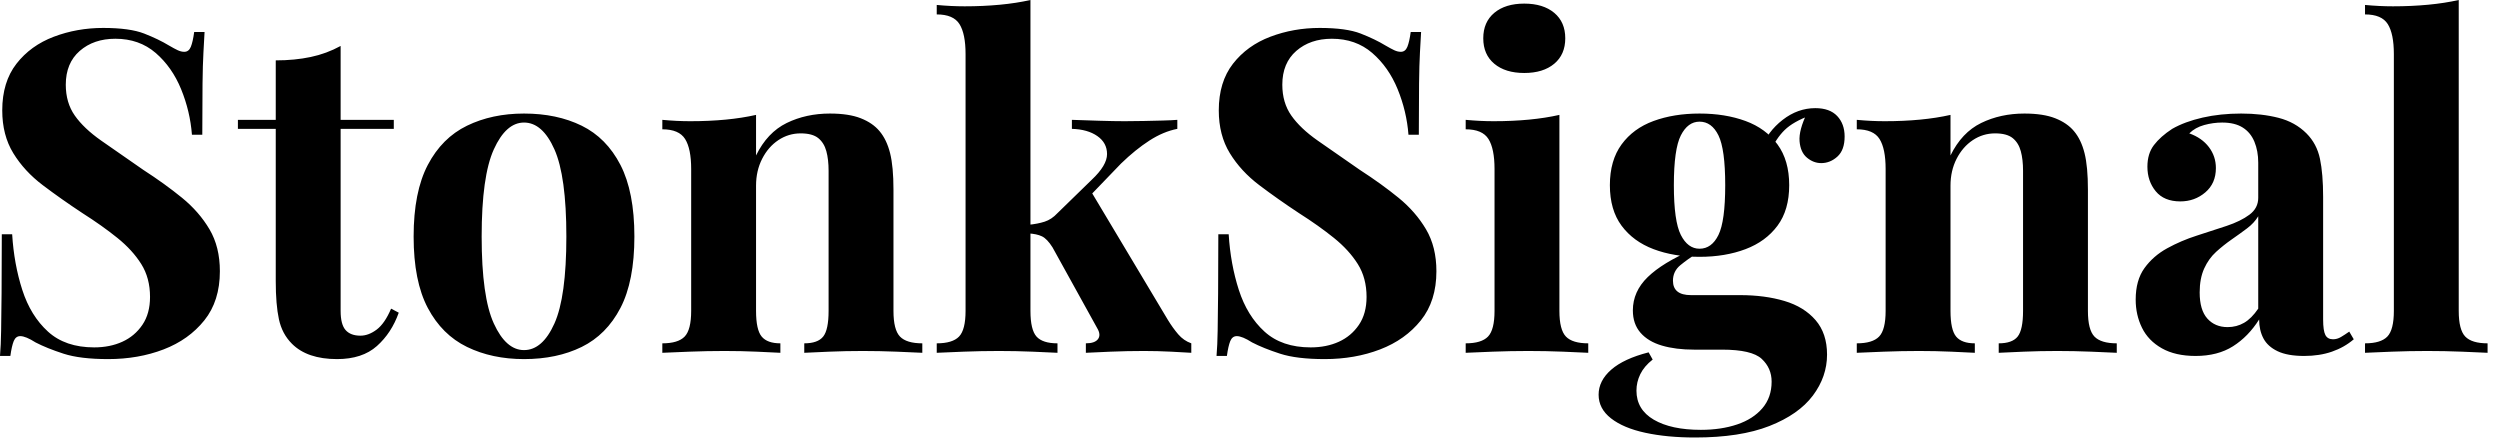 <svg baseProfile="full" height="28" version="1.1" viewBox="0 0 160 28" width="160" xmlns="http://www.w3.org/2000/svg" xmlns:ev="http://www.w3.org/2001/xml-events" xmlns:xlink="http://www.w3.org/1999/xlink"><defs /><g><path d="M8.189 1.788Q9.891 1.788 10.814 2.148Q11.736 2.509 12.4 2.912Q12.746 3.114 12.962 3.215Q13.178 3.316 13.38 3.316Q13.668 3.316 13.798 2.999Q13.928 2.682 14.014 2.047H14.678Q14.649 2.595 14.606 3.359Q14.562 4.124 14.548 5.364Q14.533 6.604 14.533 8.622H13.87Q13.755 7.123 13.178 5.71Q12.601 4.297 11.549 3.388Q10.496 2.48 8.968 2.48Q7.584 2.48 6.69 3.258Q5.796 4.037 5.796 5.421Q5.796 6.575 6.373 7.396Q6.95 8.218 8.06 8.997Q9.17 9.775 10.756 10.871Q12.14 11.765 13.236 12.659Q14.332 13.553 14.995 14.678Q15.658 15.802 15.658 17.359Q15.658 19.263 14.663 20.503Q13.668 21.743 12.054 22.363Q10.439 22.982 8.507 22.982Q6.719 22.982 5.652 22.636Q4.585 22.29 3.864 21.916Q3.23 21.512 2.884 21.512Q2.595 21.512 2.465 21.829Q2.336 22.146 2.249 22.781H1.586Q1.644 22.089 1.658 21.166Q1.673 20.243 1.687 18.758Q1.701 17.273 1.701 14.995H2.365Q2.48 16.898 3.013 18.556Q3.547 20.214 4.657 21.223Q5.767 22.233 7.613 22.233Q8.622 22.233 9.415 21.872Q10.208 21.512 10.698 20.791Q11.188 20.07 11.188 19.003Q11.188 17.792 10.626 16.898Q10.064 16.004 9.098 15.226Q8.132 14.447 6.863 13.64Q5.508 12.746 4.325 11.852Q3.143 10.958 2.437 9.804Q1.73 8.651 1.73 7.065Q1.73 5.248 2.639 4.08Q3.547 2.912 5.032 2.35Q6.517 1.788 8.189 1.788Z M23.386 2.941V7.67H26.789V8.247H23.386V19.897Q23.386 20.762 23.703 21.123Q24.021 21.483 24.655 21.483Q25.174 21.483 25.693 21.094Q26.212 20.704 26.616 19.753L27.106 20.012Q26.645 21.31 25.708 22.146Q24.77 22.982 23.156 22.982Q22.204 22.982 21.483 22.737Q20.762 22.492 20.272 22.002Q19.637 21.368 19.436 20.43Q19.234 19.493 19.234 17.994V8.247H16.812V7.67H19.234V3.864Q20.445 3.864 21.469 3.648Q22.492 3.432 23.386 2.941Z M35.123 7.267Q37.228 7.267 38.814 8.045Q40.4 8.824 41.294 10.554Q42.187 12.284 42.187 15.139Q42.187 17.994 41.294 19.71Q40.4 21.425 38.814 22.204Q37.228 22.982 35.123 22.982Q33.075 22.982 31.475 22.204Q29.874 21.425 28.966 19.71Q28.058 17.994 28.058 15.139Q28.058 12.284 28.966 10.554Q29.874 8.824 31.475 8.045Q33.075 7.267 35.123 7.267ZM35.123 7.843Q33.969 7.843 33.191 9.559Q32.412 11.275 32.412 15.139Q32.412 19.003 33.191 20.704Q33.969 22.406 35.123 22.406Q36.305 22.406 37.069 20.704Q37.833 19.003 37.833 15.139Q37.833 11.275 37.069 9.559Q36.305 7.843 35.123 7.843Z M54.702 7.267Q55.913 7.267 56.678 7.57Q57.442 7.872 57.874 8.391Q58.336 8.939 58.552 9.804Q58.768 10.669 58.768 12.14V19.897Q58.768 21.108 59.186 21.541Q59.605 21.973 60.614 21.973V22.579Q60.066 22.55 58.97 22.507Q57.874 22.463 56.807 22.463Q55.712 22.463 54.659 22.507Q53.607 22.55 53.059 22.579V21.973Q53.924 21.973 54.27 21.541Q54.616 21.108 54.616 19.897V10.929Q54.616 10.208 54.472 9.675Q54.327 9.141 53.953 8.838Q53.578 8.536 52.828 8.536Q52.049 8.536 51.401 8.968Q50.752 9.401 50.363 10.165Q49.973 10.929 49.973 11.881V19.897Q49.973 21.108 50.334 21.541Q50.694 21.973 51.53 21.973V22.579Q51.011 22.55 50.016 22.507Q49.022 22.463 47.955 22.463Q46.859 22.463 45.705 22.507Q44.552 22.55 43.975 22.579V21.973Q44.985 21.973 45.403 21.541Q45.821 21.108 45.821 19.897V10.814Q45.821 9.516 45.432 8.896Q45.042 8.276 43.975 8.276V7.67Q44.898 7.757 45.763 7.757Q46.974 7.757 48.027 7.656Q49.079 7.555 49.973 7.353V9.949Q50.694 8.478 51.934 7.872Q53.174 7.267 54.702 7.267Z M67.535 0.0V19.897Q67.535 21.108 67.924 21.541Q68.313 21.973 69.265 21.973V22.579Q68.717 22.55 67.664 22.507Q66.612 22.463 65.516 22.463Q64.391 22.463 63.252 22.507Q62.113 22.55 61.537 22.579V21.973Q62.546 21.973 62.964 21.541Q63.382 21.108 63.382 19.897V3.46Q63.382 2.163 62.993 1.543Q62.604 0.923 61.537 0.923V0.317Q62.459 0.404 63.324 0.404Q64.507 0.404 65.574 0.303Q66.641 0.202 67.535 0.0ZM76.935 7.67V8.247Q76.041 8.42 75.147 8.997Q74.253 9.574 73.331 10.468L71.11 12.774L71.399 12.227L76.33 20.474Q76.647 20.993 76.993 21.396Q77.339 21.8 77.829 21.973V22.579Q77.396 22.55 76.531 22.507Q75.666 22.463 74.801 22.463Q73.734 22.463 72.667 22.507Q71.6 22.55 71.081 22.579V21.973Q71.658 21.973 71.86 21.699Q72.062 21.425 71.802 20.993L68.947 15.831Q68.601 15.283 68.27 15.125Q67.938 14.966 67.39 14.937V14.389Q67.996 14.332 68.443 14.187Q68.89 14.043 69.265 13.64L71.456 11.506Q72.437 10.583 72.437 9.862Q72.437 9.141 71.817 8.709Q71.197 8.276 70.187 8.247V7.67Q70.995 7.699 71.946 7.728Q72.898 7.757 73.561 7.757Q74.138 7.757 74.787 7.743Q75.436 7.728 76.012 7.714Q76.589 7.699 76.935 7.67Z M86.047 1.788Q87.749 1.788 88.671 2.148Q89.594 2.509 90.257 2.912Q90.604 3.114 90.82 3.215Q91.036 3.316 91.238 3.316Q91.526 3.316 91.656 2.999Q91.786 2.682 91.872 2.047H92.536Q92.507 2.595 92.463 3.359Q92.42 4.124 92.406 5.364Q92.391 6.604 92.391 8.622H91.728Q91.613 7.123 91.036 5.71Q90.459 4.297 89.407 3.388Q88.354 2.48 86.826 2.48Q85.442 2.48 84.548 3.258Q83.654 4.037 83.654 5.421Q83.654 6.575 84.231 7.396Q84.807 8.218 85.918 8.997Q87.028 9.775 88.614 10.871Q89.998 11.765 91.094 12.659Q92.189 13.553 92.853 14.678Q93.516 15.802 93.516 17.359Q93.516 19.263 92.521 20.503Q91.526 21.743 89.911 22.363Q88.297 22.982 86.365 22.982Q84.577 22.982 83.51 22.636Q82.443 22.29 81.722 21.916Q81.088 21.512 80.742 21.512Q80.453 21.512 80.323 21.829Q80.194 22.146 80.107 22.781H79.444Q79.502 22.089 79.516 21.166Q79.53 20.243 79.545 18.758Q79.559 17.273 79.559 14.995H80.222Q80.338 16.898 80.871 18.556Q81.405 20.214 82.515 21.223Q83.625 22.233 85.471 22.233Q86.48 22.233 87.273 21.872Q88.066 21.512 88.556 20.791Q89.046 20.07 89.046 19.003Q89.046 17.792 88.484 16.898Q87.922 16.004 86.956 15.226Q85.99 14.447 84.721 13.64Q83.366 12.746 82.183 11.852Q81.001 10.958 80.295 9.804Q79.588 8.651 79.588 7.065Q79.588 5.248 80.496 4.08Q81.405 2.912 82.89 2.35Q84.375 1.788 86.047 1.788Z M99.139 0.231Q100.35 0.231 101.057 0.822Q101.763 1.413 101.763 2.451Q101.763 3.489 101.057 4.08Q100.35 4.671 99.139 4.671Q97.928 4.671 97.221 4.08Q96.515 3.489 96.515 2.451Q96.515 1.413 97.221 0.822Q97.928 0.231 99.139 0.231ZM101.388 7.353V19.897Q101.388 21.108 101.806 21.541Q102.225 21.973 103.234 21.973V22.579Q102.715 22.55 101.619 22.507Q100.523 22.463 99.399 22.463Q98.274 22.463 97.12 22.507Q95.967 22.55 95.39 22.579V21.973Q96.4 21.973 96.818 21.541Q97.236 21.108 97.236 19.897V10.814Q97.236 9.516 96.847 8.896Q96.457 8.276 95.39 8.276V7.67Q96.313 7.757 97.178 7.757Q98.389 7.757 99.442 7.656Q100.494 7.555 101.388 7.353Z M110.068 28.0Q108.28 28.0 106.882 27.697Q105.483 27.394 104.69 26.774Q103.897 26.154 103.897 25.261Q103.897 24.367 104.704 23.66Q105.512 22.954 107.098 22.55L107.357 23.011Q106.809 23.444 106.564 23.949Q106.319 24.453 106.319 25.001Q106.319 26.212 107.429 26.861Q108.54 27.51 110.443 27.51Q111.74 27.51 112.764 27.164Q113.788 26.818 114.379 26.126Q114.97 25.434 114.97 24.424Q114.97 23.559 114.336 22.968Q113.701 22.377 111.798 22.377H110.01Q108.828 22.377 107.949 22.117Q107.069 21.858 106.579 21.296Q106.089 20.733 106.089 19.868Q106.089 18.657 107.04 17.734Q107.992 16.812 109.866 16.004L110.154 16.235Q109.607 16.581 109.131 16.97Q108.655 17.359 108.655 17.965Q108.655 18.888 109.808 18.888H112.952Q114.538 18.888 115.792 19.263Q117.046 19.637 117.782 20.488Q118.517 21.339 118.517 22.694Q118.517 24.107 117.609 25.318Q116.7 26.529 114.826 27.265Q112.952 28.0 110.068 28.0ZM110.356 16.437Q108.713 16.437 107.415 15.946Q106.117 15.456 105.368 14.447Q104.618 13.438 104.618 11.852Q104.618 10.266 105.368 9.242Q106.117 8.218 107.415 7.743Q108.713 7.267 110.356 7.267Q112.0 7.267 113.298 7.743Q114.595 8.218 115.345 9.242Q116.095 10.266 116.095 11.852Q116.095 13.438 115.345 14.447Q114.595 15.456 113.298 15.946Q112.0 16.437 110.356 16.437ZM110.356 15.918Q111.135 15.918 111.567 15.038Q112.0 14.159 112.0 11.852Q112.0 9.545 111.567 8.665Q111.135 7.786 110.356 7.786Q109.607 7.786 109.16 8.665Q108.713 9.545 108.713 11.852Q108.713 14.159 109.16 15.038Q109.607 15.918 110.356 15.918ZM114.855 9.747 114.278 9.545Q114.711 8.42 115.677 7.67Q116.643 6.921 117.767 6.921Q118.69 6.921 119.166 7.425Q119.642 7.93 119.642 8.737Q119.642 9.602 119.18 10.021Q118.719 10.439 118.142 10.439Q117.652 10.439 117.234 10.093Q116.816 9.747 116.758 9.04Q116.7 8.334 117.248 7.209L117.45 7.382Q116.354 7.786 115.806 8.319Q115.258 8.853 114.855 9.747Z M131.147 7.267Q132.358 7.267 133.123 7.57Q133.887 7.872 134.319 8.391Q134.781 8.939 134.997 9.804Q135.213 10.669 135.213 12.14V19.897Q135.213 21.108 135.631 21.541Q136.049 21.973 137.059 21.973V22.579Q136.511 22.55 135.415 22.507Q134.319 22.463 133.252 22.463Q132.157 22.463 131.104 22.507Q130.051 22.55 129.504 22.579V21.973Q130.369 21.973 130.715 21.541Q131.061 21.108 131.061 19.897V10.929Q131.061 10.208 130.917 9.675Q130.772 9.141 130.398 8.838Q130.023 8.536 129.273 8.536Q128.494 8.536 127.846 8.968Q127.197 9.401 126.807 10.165Q126.418 10.929 126.418 11.881V19.897Q126.418 21.108 126.779 21.541Q127.139 21.973 127.975 21.973V22.579Q127.456 22.55 126.461 22.507Q125.467 22.463 124.4 22.463Q123.304 22.463 122.15 22.507Q120.997 22.55 120.42 22.579V21.973Q121.429 21.973 121.848 21.541Q122.266 21.108 122.266 19.897V10.814Q122.266 9.516 121.876 8.896Q121.487 8.276 120.42 8.276V7.67Q121.343 7.757 122.208 7.757Q123.419 7.757 124.472 7.656Q125.524 7.555 126.418 7.353V9.949Q127.139 8.478 128.379 7.872Q129.619 7.267 131.147 7.267Z M142.105 22.781Q140.807 22.781 139.942 22.29Q139.077 21.8 138.674 20.978Q138.27 20.157 138.27 19.176Q138.27 17.936 138.832 17.158Q139.394 16.379 140.288 15.889Q141.182 15.399 142.177 15.081Q143.172 14.764 144.08 14.461Q144.989 14.159 145.551 13.74Q146.113 13.322 146.113 12.659V10.41Q146.113 9.66 145.868 9.069Q145.623 8.478 145.118 8.161Q144.614 7.843 143.806 7.843Q143.23 7.843 142.653 8.002Q142.076 8.161 141.701 8.536Q142.509 8.824 142.956 9.415Q143.403 10.006 143.403 10.756Q143.403 11.736 142.725 12.313Q142.047 12.89 141.125 12.89Q140.087 12.89 139.553 12.241Q139.02 11.592 139.02 10.669Q139.02 9.833 139.438 9.285Q139.856 8.737 140.606 8.247Q141.413 7.786 142.552 7.526Q143.691 7.267 145.018 7.267Q146.344 7.267 147.411 7.541Q148.478 7.815 149.199 8.536Q149.862 9.199 150.064 10.165Q150.266 11.131 150.266 12.601V20.445Q150.266 21.166 150.41 21.44Q150.554 21.714 150.9 21.714Q151.16 21.714 151.405 21.57Q151.65 21.425 151.938 21.223L152.227 21.714Q151.621 22.233 150.828 22.507Q150.035 22.781 149.055 22.781Q147.988 22.781 147.353 22.478Q146.719 22.175 146.445 21.656Q146.171 21.137 146.171 20.445Q145.479 21.541 144.498 22.161Q143.518 22.781 142.105 22.781ZM144.152 20.935Q144.729 20.935 145.205 20.661Q145.681 20.387 146.113 19.753V13.841Q145.854 14.274 145.392 14.62Q144.931 14.966 144.412 15.326Q143.893 15.687 143.417 16.119Q142.941 16.552 142.653 17.186Q142.365 17.821 142.365 18.715Q142.365 19.839 142.855 20.387Q143.345 20.935 144.152 20.935Z M158.945 0.0V19.897Q158.945 21.108 159.364 21.541Q159.782 21.973 160.791 21.973V22.579Q160.243 22.55 159.147 22.507Q158.051 22.463 156.927 22.463Q155.802 22.463 154.663 22.507Q153.524 22.55 152.947 22.579V21.973Q153.957 21.973 154.375 21.541Q154.793 21.108 154.793 19.897V3.46Q154.793 2.163 154.404 1.543Q154.014 0.923 152.947 0.923V0.317Q153.87 0.404 154.735 0.404Q155.918 0.404 156.985 0.303Q158.051 0.202 158.945 0.0Z " fill="rgb(0,0,0)" transform="translate(-1.586, 0)" /></g></svg>